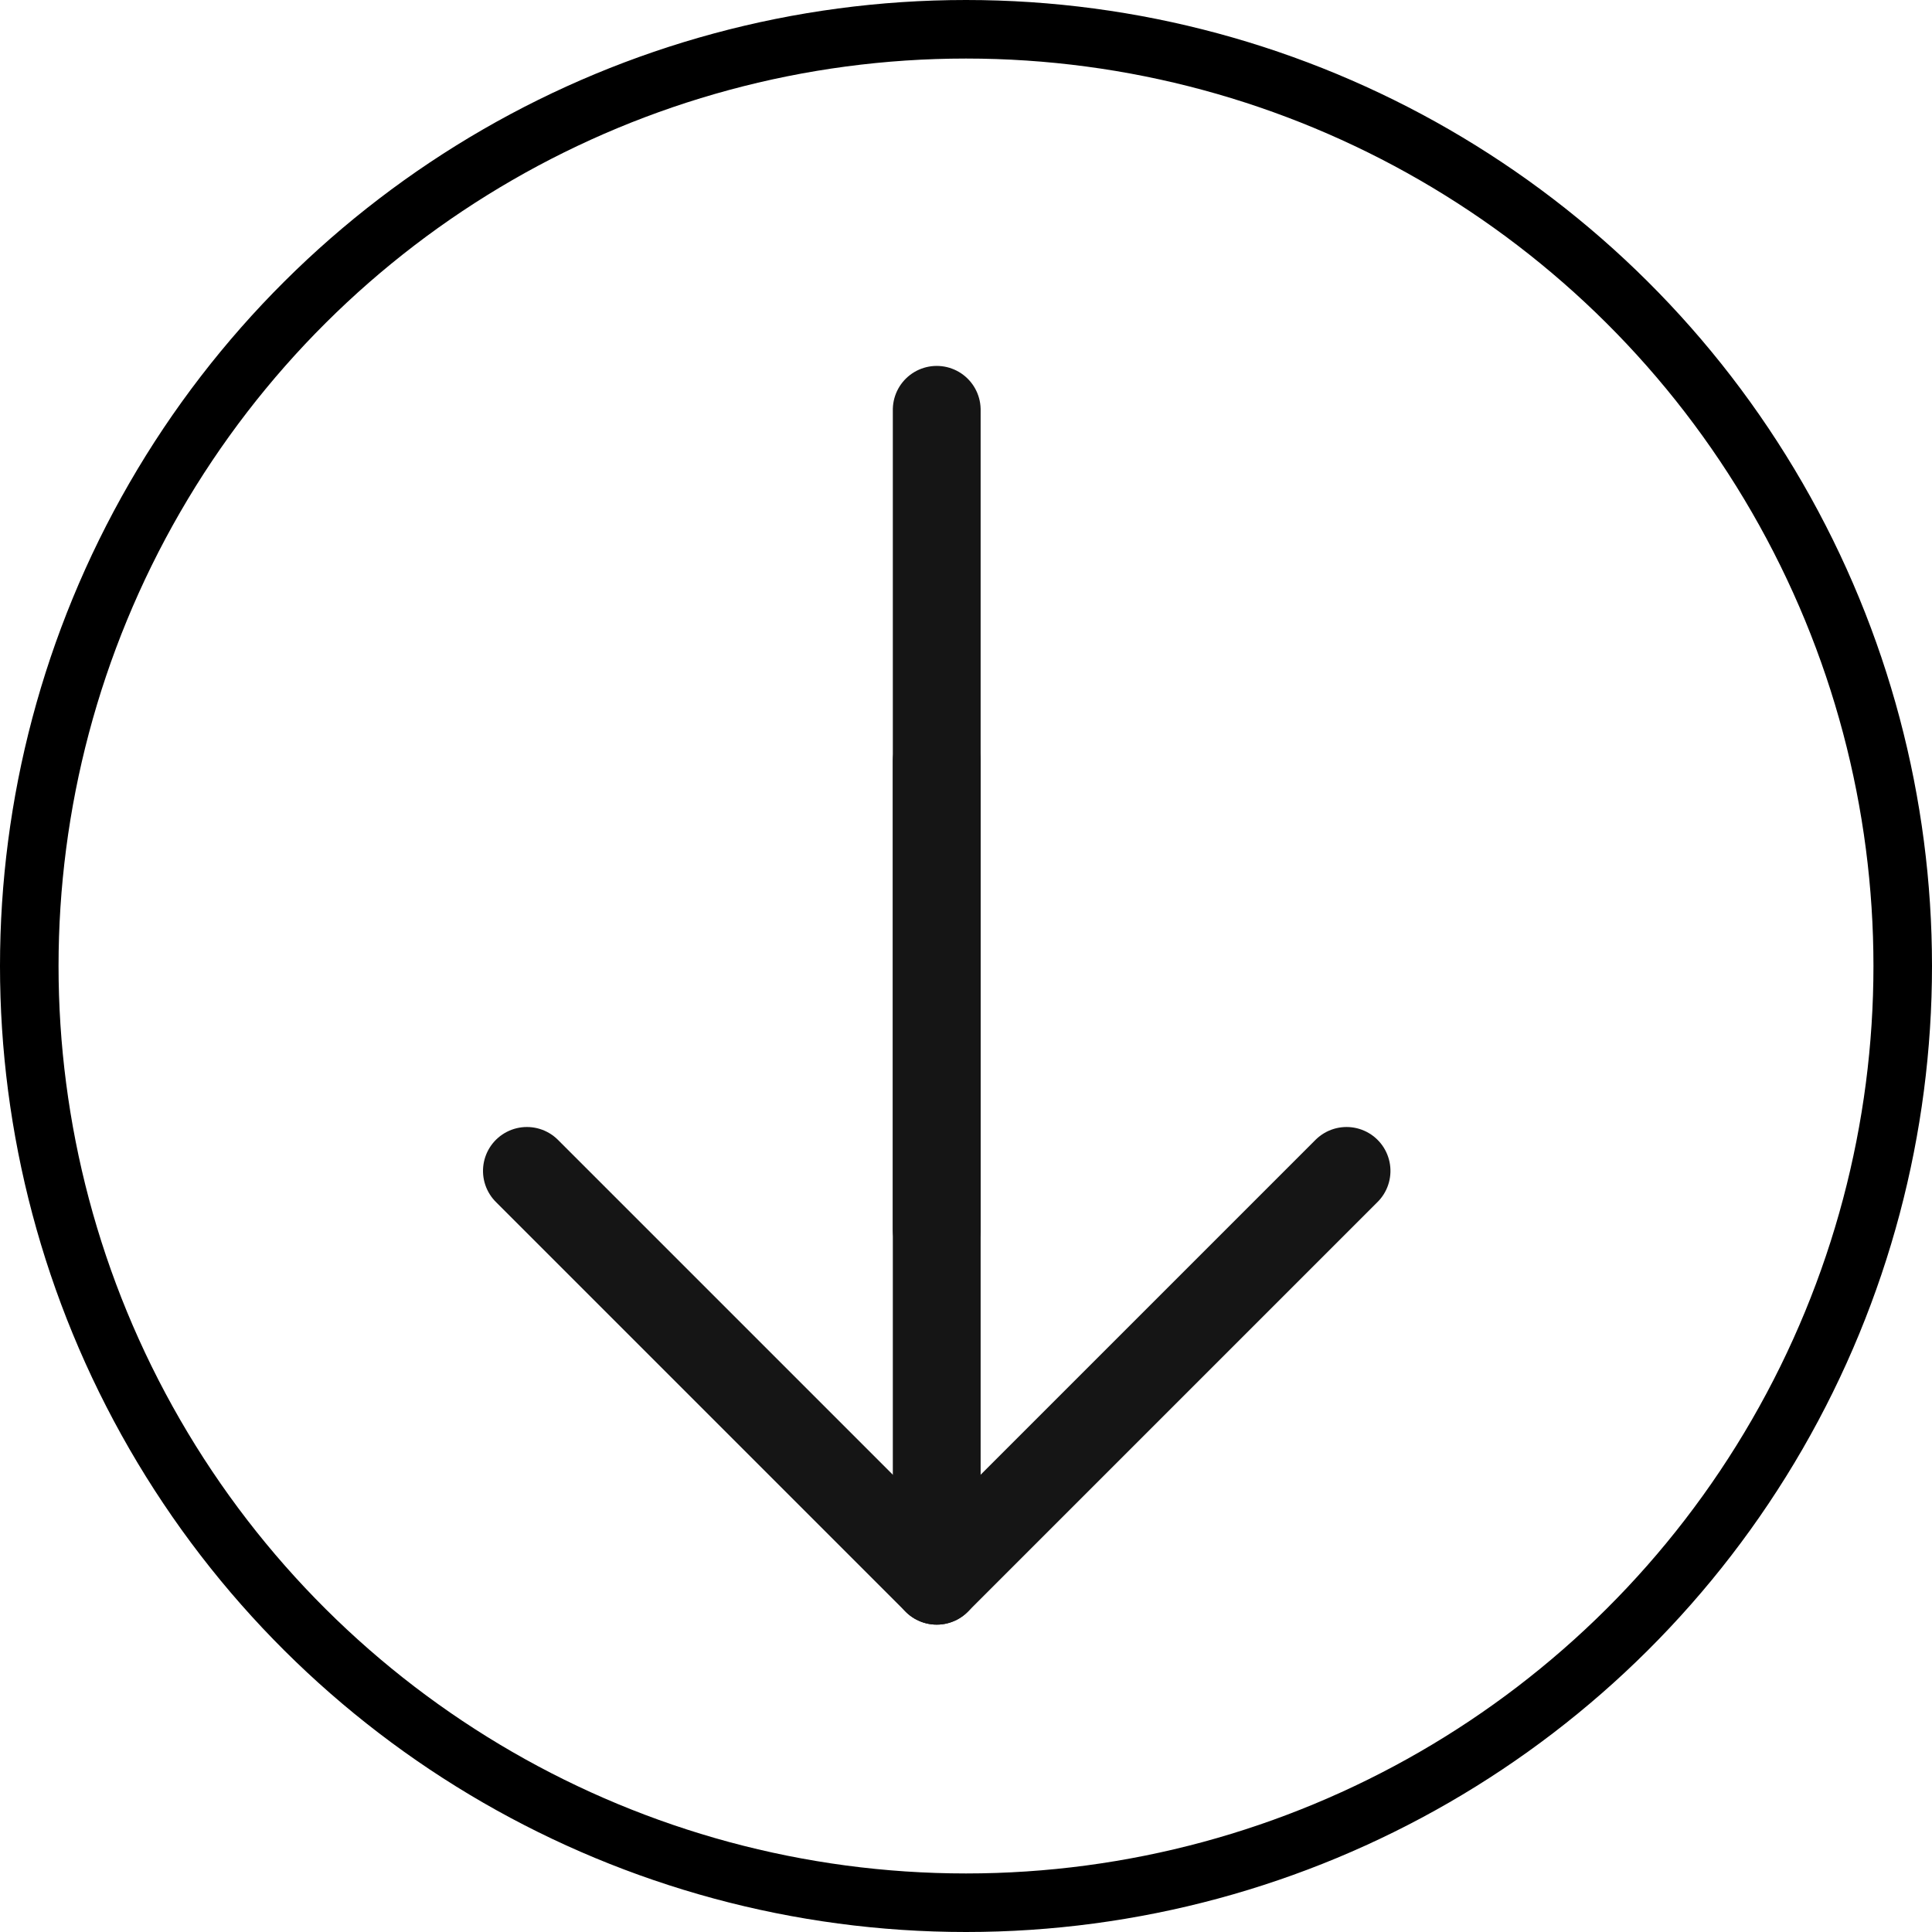 <?xml version="1.0" encoding="UTF-8"?>
<svg width="33px" height="33px" viewBox="0 0 33 33" version="1.1" xmlns="http://www.w3.org/2000/svg" xmlns:xlink="http://www.w3.org/1999/xlink">
    <title>Group 5</title>
    <g id="Page-2" stroke="none" stroke-width="1" fill="none" fill-rule="evenodd">
        <g id="Start-/-Landingpage" transform="translate(-847, -1655)">
            <g id="Group-5" transform="translate(863.5, 1671.5) rotate(-270) translate(-863.5, -1671.5) translate(847, 1655)">
                <circle id="Oval" stroke="#000000" cx="16.5" cy="16.5" r="16"></circle>
                <g id="arrow-right-(1)" transform="translate(7, 10)" stroke="#151515" stroke-linecap="round" stroke-linejoin="round" stroke-width="1.5">
                    <line x1="6" y1="7" x2="20" y2="7" id="Path"></line>
                    <line x1="0" y1="7" x2="14" y2="7" id="Path"></line>
                    <polyline id="Path" points="13 0 20 7 13 14"></polyline>
                </g>
            </g>
        </g>
    </g>
</svg>
